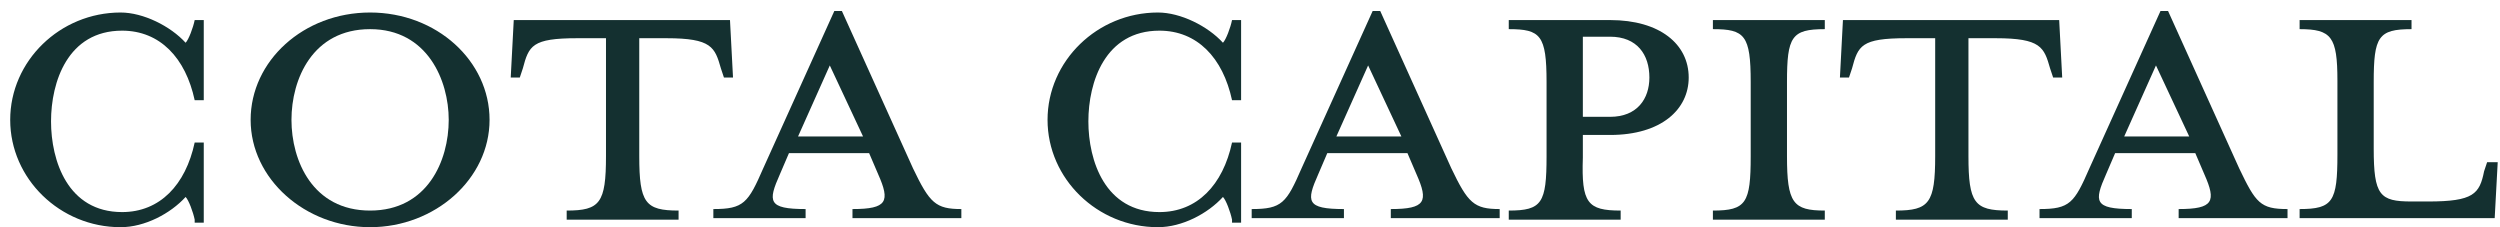 <svg width="220" height="20" viewBox="0 0 220 20" fill="none" xmlns="http://www.w3.org/2000/svg">
<path d="M17.132 19.328C16.999 18.663 16.6 17.598 16.334 17.332C15.003 18.796 12.741 19.993 10.612 19.993C5.289 19.993 0.898 15.736 0.898 10.547C0.898 5.359 5.289 1.101 10.612 1.101C12.608 1.101 15.003 2.299 16.334 3.762C16.6 3.496 16.999 2.432 17.132 1.766H17.931V8.818H17.132C16.334 5.092 14.072 2.698 10.745 2.698C5.954 2.698 4.491 7.221 4.491 10.68C4.491 14.139 5.954 18.663 10.745 18.663C14.072 18.663 16.334 16.268 17.132 12.543H17.931V19.594H17.132V19.328Z" fill="#143030"/>
<path d="M32.568 19.993C26.846 19.993 22.056 15.736 22.056 10.547C22.056 5.359 26.713 1.101 32.568 1.101C38.423 1.101 43.081 5.359 43.081 10.547C43.081 15.736 38.29 19.993 32.568 19.993ZM32.568 2.565C27.512 2.565 25.649 6.955 25.649 10.547C25.649 14.139 27.512 18.53 32.568 18.53C37.625 18.53 39.488 14.139 39.488 10.547C39.488 7.088 37.625 2.565 32.568 2.565Z" fill="#143030"/>
<path d="M50.799 3.363C46.807 3.363 46.541 4.028 46.008 6.024L45.742 6.822H44.944L45.21 1.766H64.239L64.505 6.822H63.707L63.441 6.024C62.908 4.161 62.642 3.363 58.65 3.363H56.255V13.74C56.255 17.864 56.787 18.53 59.715 18.53V19.328H49.868V18.53C52.795 18.53 53.327 17.864 53.327 13.74V3.363H50.799Z" fill="#143030"/>
<path d="M68.63 15.337C67.566 17.731 67.566 18.397 70.893 18.397V19.195H62.775V18.397C65.437 18.397 65.836 17.864 67.167 14.805L73.421 0.968H74.086L80.341 14.805C81.805 17.864 82.337 18.397 84.599 18.397V19.195H75.018V18.397C78.079 18.397 78.345 17.731 77.28 15.337L76.482 13.474H69.429L68.63 15.337ZM73.022 5.758L70.227 12.011H75.949L73.022 5.758Z" fill="#143030"/>
<path d="M108.419 19.328C108.286 18.663 107.886 17.598 107.62 17.332C106.289 18.796 104.027 19.993 101.898 19.993C96.575 19.993 92.184 15.736 92.184 10.547C92.184 5.359 96.575 1.101 101.898 1.101C103.894 1.101 106.289 2.299 107.62 3.762C107.886 3.496 108.286 2.432 108.419 1.766H109.217V8.818H108.419C107.62 5.092 105.358 2.698 102.031 2.698C97.241 2.698 95.777 7.221 95.777 10.68C95.777 14.139 97.241 18.663 102.031 18.663C105.358 18.663 107.62 16.268 108.419 12.543H109.217V19.594H108.419V19.328Z" fill="#143030"/>
<path d="M116.004 15.337C114.939 17.731 114.939 18.397 118.266 18.397V19.195H110.148V18.397C112.81 18.397 113.209 17.864 114.54 14.805L120.794 0.968H121.46L127.714 14.805C129.178 17.864 129.71 18.397 131.972 18.397V19.195H122.391V18.397C125.452 18.397 125.718 17.731 124.653 15.337L123.855 13.474H116.802L116.004 15.337ZM120.395 5.758L117.6 12.011H123.322L120.395 5.758Z" fill="#143030"/>
<path d="M142.618 18.53V19.328H132.771V18.53C135.698 18.53 136.097 17.864 136.097 13.74V7.221C136.097 3.097 135.565 2.565 132.771 2.565V1.766H141.686C146.078 1.766 148.606 3.895 148.606 6.822C148.606 9.616 146.211 11.877 141.686 11.877H139.291V13.873C139.158 17.864 139.69 18.53 142.618 18.53ZM141.686 3.23H139.291V10.281H141.686C144.082 10.281 145.146 8.685 145.146 6.822C145.146 4.826 144.082 3.23 141.686 3.23Z" fill="#143030"/>
<path d="M150.735 19.328V18.53C153.663 18.53 154.062 17.864 154.062 13.74V7.221C154.062 3.097 153.53 2.565 150.735 2.565V1.766H160.582V2.565C157.655 2.565 157.255 3.23 157.255 7.221V13.74C157.255 17.864 157.788 18.53 160.582 18.53V19.328H150.735Z" fill="#143030"/>
<path d="M167.768 3.363C163.776 3.363 163.51 4.028 162.978 6.024L162.711 6.822H161.913L162.179 1.766H181.208L181.474 6.822H180.676L180.41 6.024C179.877 4.161 179.611 3.363 175.619 3.363H173.224V13.74C173.224 17.864 173.756 18.53 176.684 18.53V19.328H166.837V18.53C169.764 18.53 170.296 17.864 170.296 13.74V3.363H167.768Z" fill="#143030"/>
<path d="M185.333 15.337C184.269 17.731 184.269 18.397 187.596 18.397V19.195H179.478V18.397C182.14 18.397 182.539 17.864 183.87 14.805L190.124 0.968H190.789L197.044 14.805C198.507 17.864 198.907 18.397 201.302 18.397V19.195H191.721V18.397C194.781 18.397 195.048 17.731 193.983 15.337L193.185 13.474H186.132L185.333 15.337ZM189.725 5.758L186.93 12.011H192.652L189.725 5.758Z" fill="#143030"/>
<path d="M202.366 2.565V1.766H212.214V2.565C209.286 2.565 208.887 3.23 208.887 7.221V13.075C208.887 17.199 209.419 17.731 212.214 17.731H213.677C217.67 17.731 218.202 17.066 218.601 15.07L218.867 14.272H219.799L219.533 19.195H202.366V18.397C205.294 18.397 205.693 17.731 205.693 13.607V7.088C205.693 3.23 205.161 2.565 202.366 2.565Z" fill="#143030"/>
</svg>
